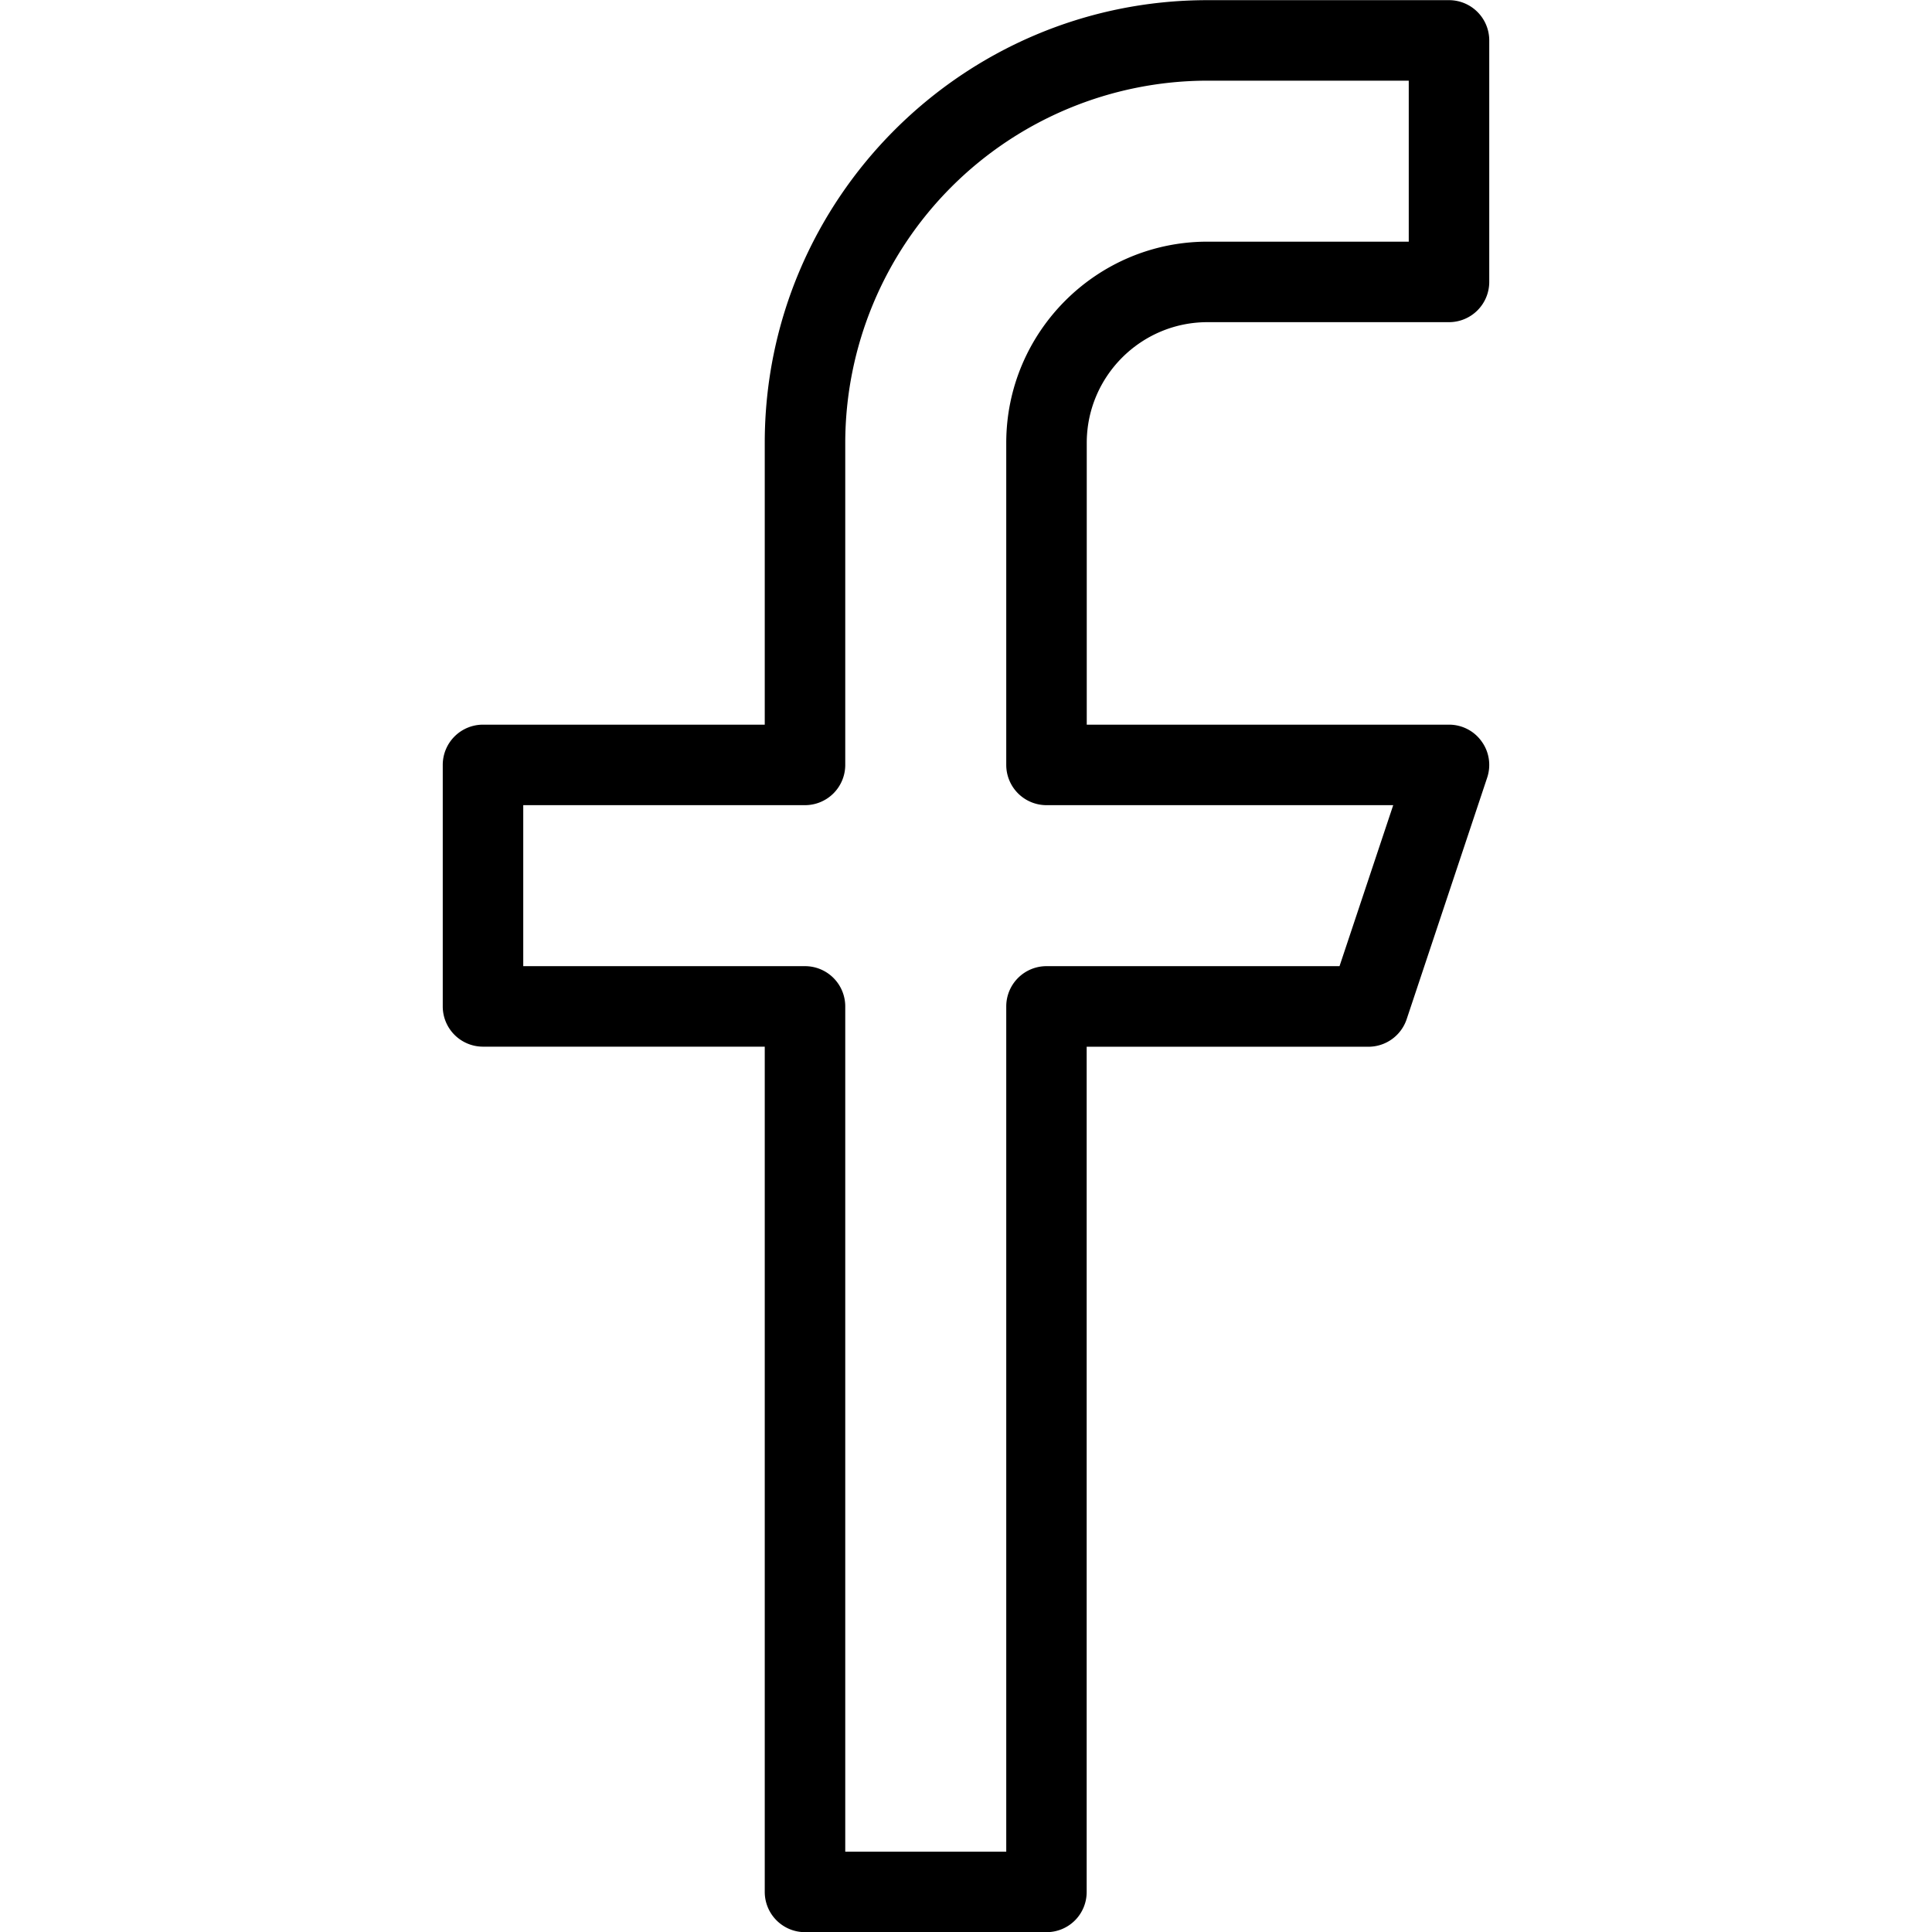 <svg xmlns="http://www.w3.org/2000/svg" xml:space="preserve" viewBox="0 0 24 24" id="facebook">
  <path d="M13 24.002h-3a.5.5 0 0 1-.5-.5v-10.5H6a.5.5 0 0 1-.5-.5v-3a.5.5 0 0 1 .5-.5h3.5v-3.5c0-3.033 2.468-5.5 5.5-5.5h3a.5.5 0 0 1 .5.5v3a.5.5 0 0 1-.5.5h-3c-.827 0-1.5.673-1.5 1.5v3.5H18c.161 0 .312.077.405.208.095.13.12.298.069.451l-1 3a.501.501 0 0 1-.475.342h-3.5v10.5a.498.498 0 0 1-.499.499zm-2.5-1h2v-10.5a.5.5 0 0 1 .5-.5h3.64l.667-2H13a.5.5 0 0 1-.5-.5v-4c0-1.378 1.121-2.5 2.5-2.5h2.5v-2H15a4.505 4.505 0 0 0-4.5 4.5v4a.5.5 0 0 1-.5.5H6.5v2H10a.5.5 0 0 1 .5.5v10.5z"></path>
</svg>
